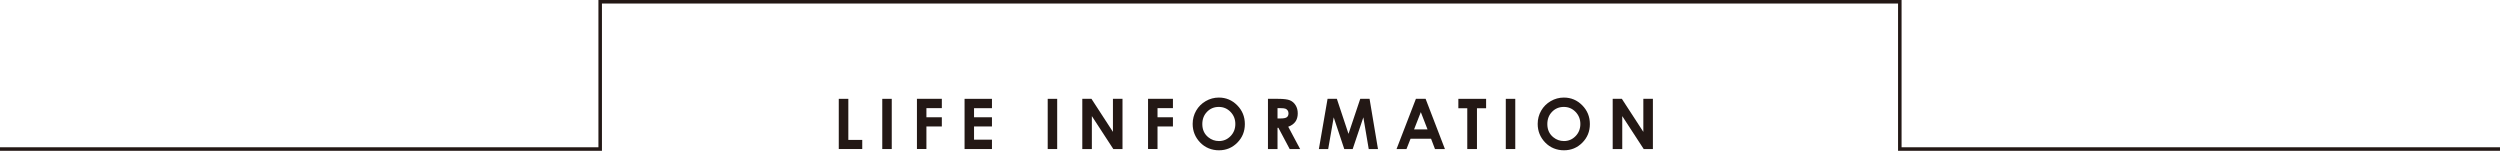<?xml version="1.0" encoding="UTF-8"?><svg id="_レイヤー_1" xmlns="http://www.w3.org/2000/svg" viewBox="0 0 1200 72.38"><defs><style>.cls-1{fill:none;stroke:#231815;stroke-miterlimit:10;stroke-width:1.69px;}.cls-2{fill:#231815;}</style></defs><g><path class="cls-2" d="m402.61,47.44h4.59v19.72h6.68v4.37h-11.27v-24.1Z"/><path class="cls-2" d="m423.49,47.44h4.55v24.1h-4.55v-24.1Z"/><path class="cls-2" d="m440.12,47.44h11.96v4.47h-7.4v4.37h7.4v4.41h-7.4v10.84h-4.55v-24.1Z"/><path class="cls-2" d="m462.99,47.44h13.15v4.49h-8.6v4.36h8.6v4.41h-8.6v6.34h8.6v4.5h-13.15v-24.1Z"/><path class="cls-2" d="m502.9,47.44h4.55v24.1h-4.55v-24.1Z"/><path class="cls-2" d="m519.5,47.44h4.4l10.31,15.86v-15.86h4.59v24.1h-4.41l-10.3-15.81v15.81h-4.59v-24.1Z"/><path class="cls-2" d="m551.05,47.44h11.96v4.47h-7.4v4.37h7.4v4.41h-7.4v10.84h-4.55v-24.1Z"/><path class="cls-2" d="m585.06,46.83c3.41,0,6.34,1.23,8.79,3.7,2.45,2.47,3.68,5.48,3.68,9.03s-1.21,6.49-3.63,8.93c-2.42,2.44-5.36,3.65-8.81,3.65s-6.62-1.25-9.02-3.75c-2.39-2.5-3.59-5.47-3.59-8.91,0-2.3.56-4.42,1.67-6.36,1.11-1.93,2.65-3.46,4.6-4.59,1.95-1.13,4.05-1.7,6.3-1.7Zm-.05,4.49c-2.23,0-4.11.78-5.62,2.33s-2.28,3.52-2.28,5.91c0,2.66.96,4.77,2.87,6.32,1.49,1.21,3.19,1.82,5.12,1.82,2.18,0,4.03-.79,5.56-2.36,1.53-1.57,2.3-3.51,2.3-5.82s-.77-4.23-2.31-5.82-3.42-2.38-5.62-2.38Z"/><path class="cls-2" d="m608.62,47.44h4.86c2.66,0,4.56.24,5.69.71,1.13.48,2.04,1.26,2.72,2.37.69,1.1,1.03,2.41,1.03,3.92,0,1.58-.38,2.91-1.14,3.97-.76,1.06-1.9,1.87-3.43,2.42l5.71,10.71h-5.01l-5.42-10.21h-.42v10.21h-4.59v-24.1Zm4.59,9.42h1.44c1.46,0,2.46-.19,3.01-.58s.82-1.02.82-1.91c0-.53-.14-.98-.41-1.37-.27-.39-.64-.67-1.09-.84s-1.3-.25-2.51-.25h-1.26v4.95Z"/><path class="cls-2" d="m637.22,47.44h4.47l5.59,16.81,5.64-16.81h4.47l4.04,24.1h-4.44l-2.58-15.22-5.12,15.22h-4.04l-5.07-15.22-2.65,15.22h-4.47l4.17-24.1Z"/><path class="cls-2" d="m679.64,47.44h4.65l9.27,24.1h-4.77l-1.89-4.96h-9.83l-1.96,4.96h-4.77l9.29-24.1Zm2.35,6.39l-3.23,8.27h6.45l-3.21-8.27Z"/><path class="cls-2" d="m700.01,47.44h13.32v4.52h-4.39v19.58h-4.65v-19.58h-4.28v-4.52Z"/><path class="cls-2" d="m722.78,47.44h4.55v24.1h-4.55v-24.1Z"/><path class="cls-2" d="m750.67,46.83c3.41,0,6.34,1.23,8.79,3.7,2.45,2.47,3.68,5.48,3.68,9.03s-1.21,6.49-3.63,8.93c-2.42,2.44-5.36,3.65-8.81,3.65s-6.62-1.25-9.02-3.75c-2.39-2.5-3.59-5.47-3.59-8.91,0-2.3.56-4.42,1.67-6.36,1.11-1.93,2.65-3.46,4.6-4.59,1.95-1.13,4.05-1.7,6.3-1.7Zm-.05,4.49c-2.23,0-4.11.78-5.62,2.33s-2.28,3.52-2.28,5.91c0,2.66.96,4.77,2.87,6.32,1.49,1.21,3.19,1.82,5.12,1.82,2.17,0,4.03-.79,5.56-2.36,1.53-1.57,2.3-3.51,2.3-5.82s-.77-4.23-2.31-5.82c-1.54-1.59-3.42-2.38-5.62-2.38Z"/><path class="cls-2" d="m774.09,47.44h4.4l10.31,15.86v-15.86h4.59v24.1h-4.41l-10.3-15.81v15.81h-4.59v-24.1Z"/></g><polyline class="cls-1" points="1200 71.53 911.91 71.53 911.91 .85 288.09 .85 288.09 71.53 0 71.53"/></svg>